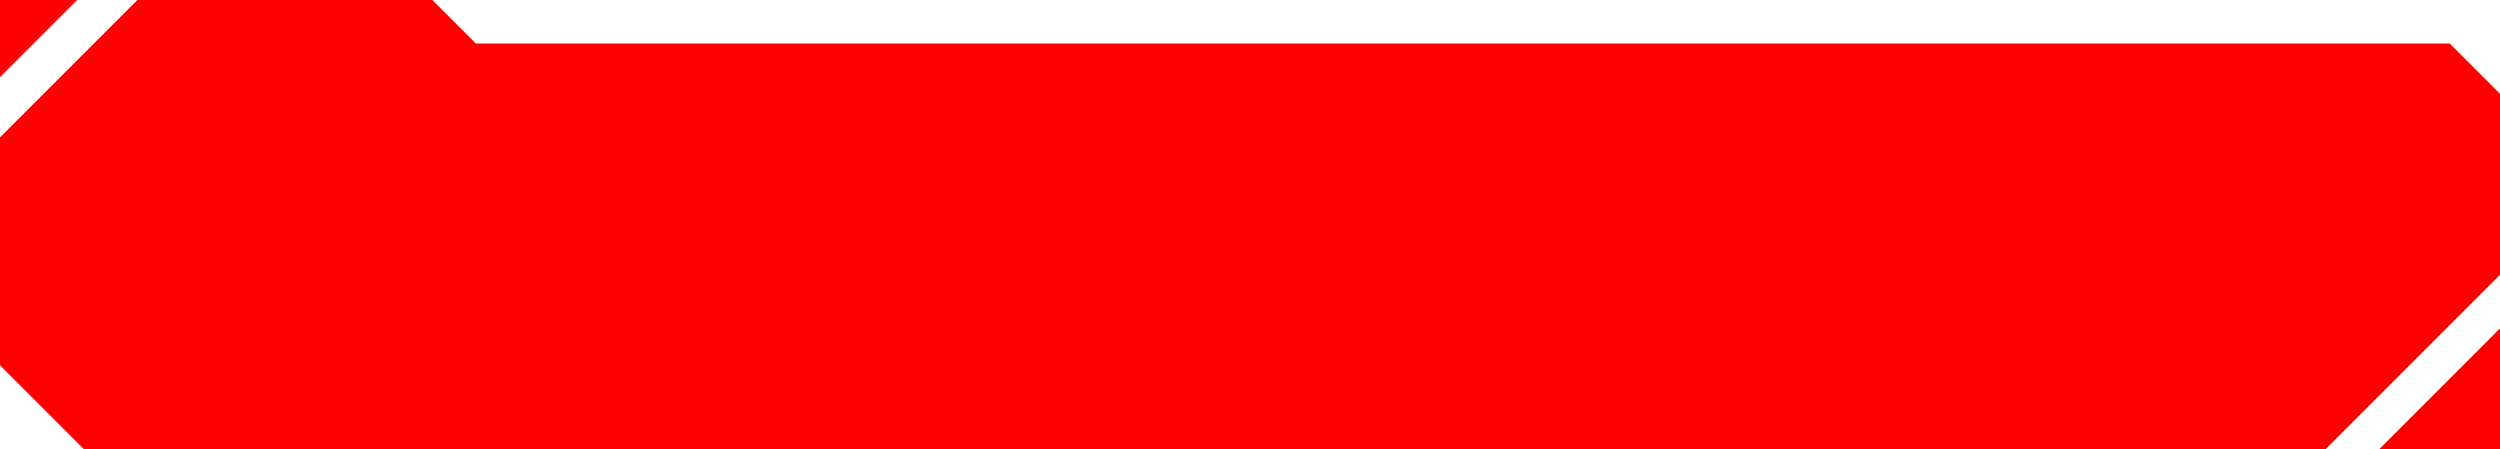 <?xml version="1.0" encoding="UTF-8"?> <svg xmlns="http://www.w3.org/2000/svg" width="373" height="67" viewBox="0 0 373 67" fill="none"> <path d="M355 67L373 67L373 52.913L373 52.13L373 49L355 67Z" fill="#FF0000"></path> <path d="M11.5 0H0V9V9.5V11.5L11.5 0Z" fill="#FF0000"></path> <path d="M64.5 0H22.5H20.5L0 20.5V54.5L12.5 67H347L373 41V14L365.5 6.5H71L64.5 0Z" fill="#FF0000"></path> </svg> 